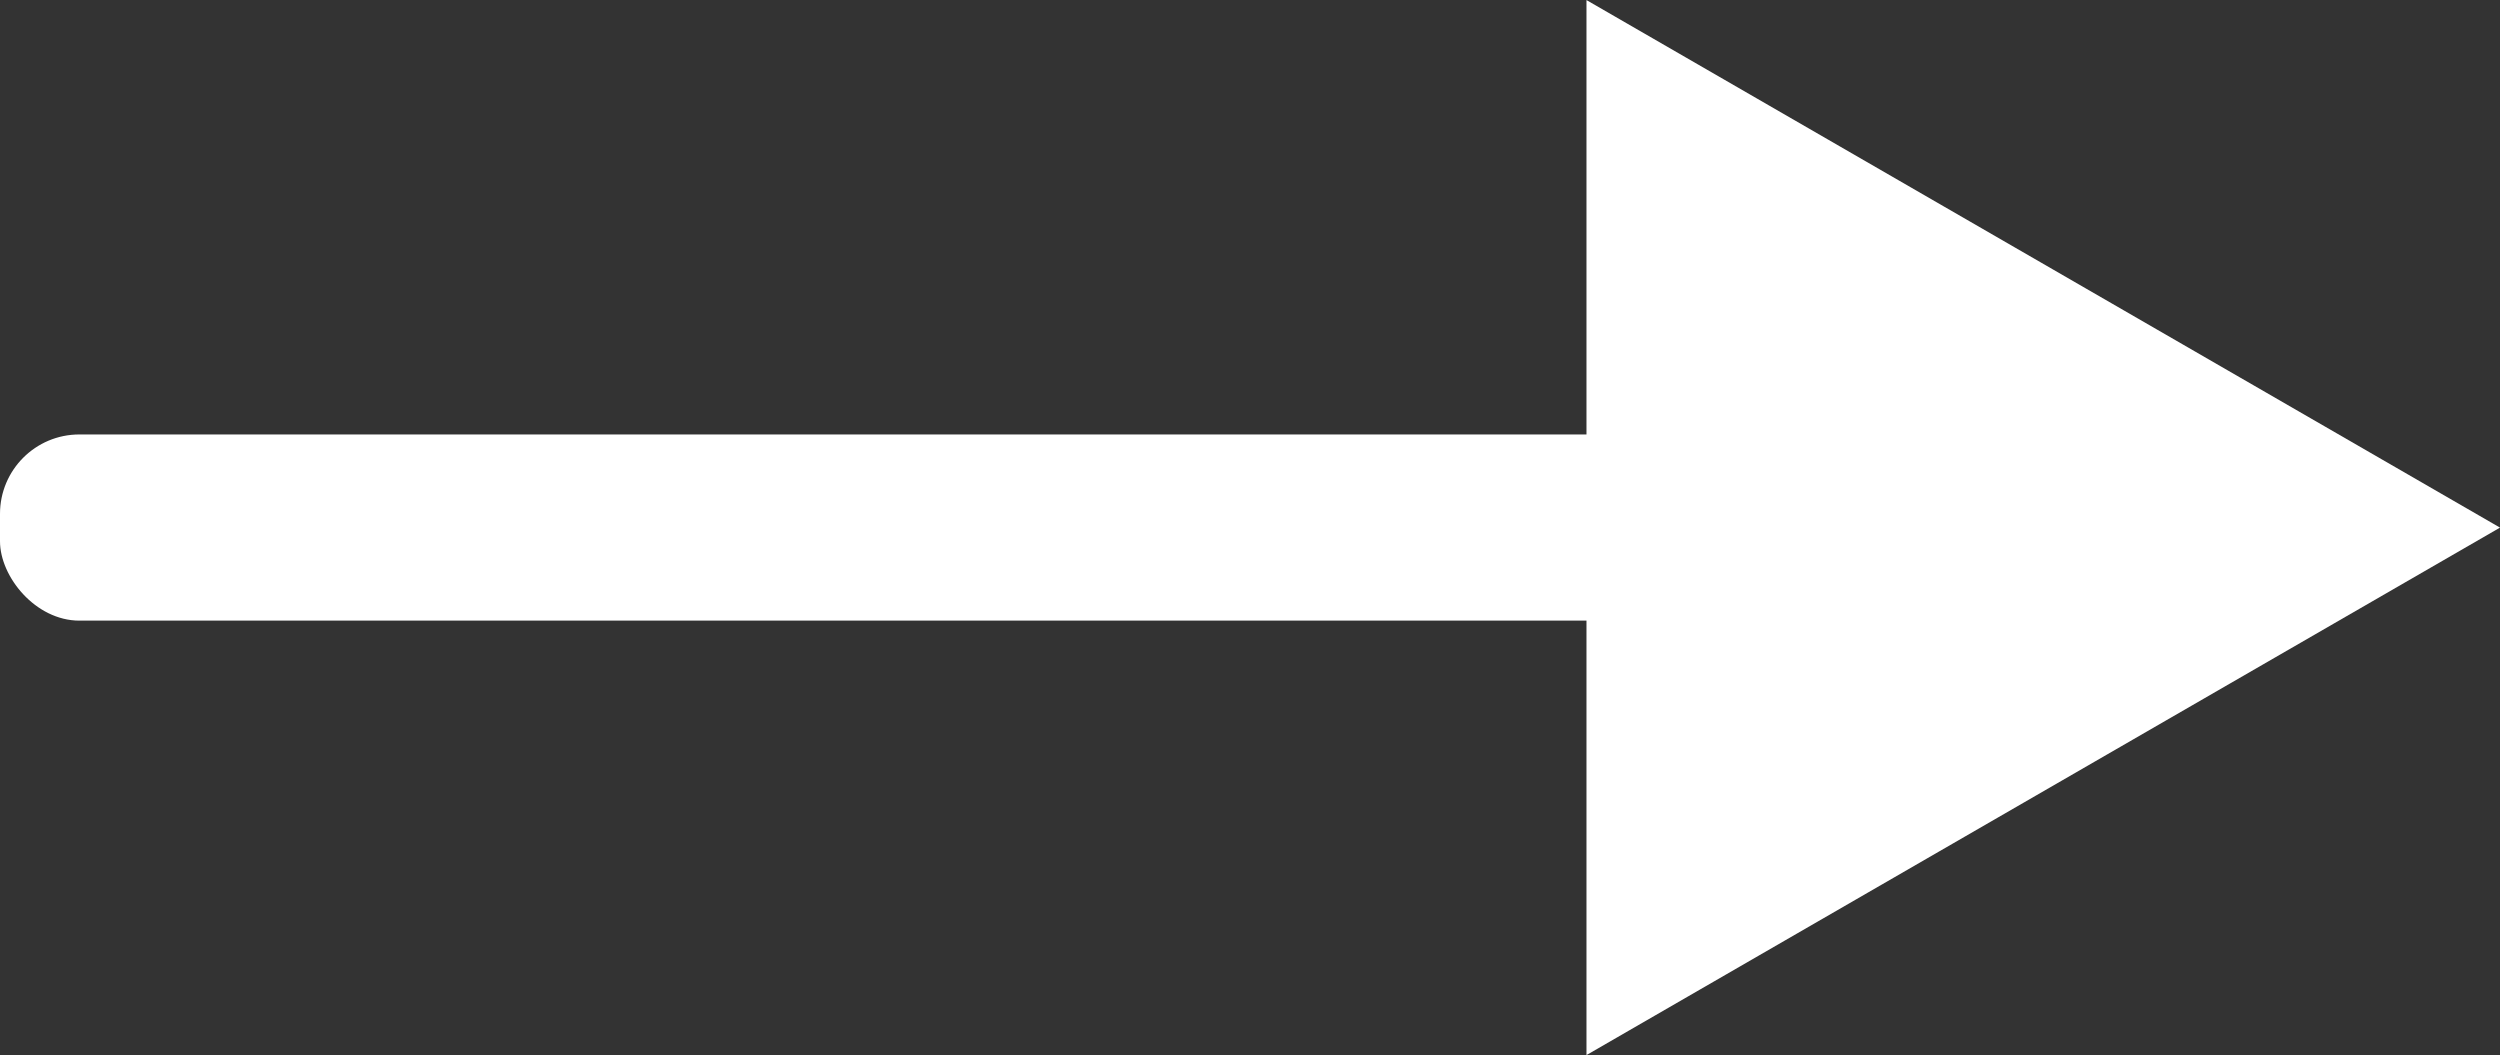 <svg id="グループ_156" data-name="グループ 156" xmlns="http://www.w3.org/2000/svg" width="33.007" height="13.93" viewBox="0 0 33.007 13.93">
  <rect x="0" y="0" width="33.007" height="13.93" fill="#333333" stroke="none"/>
  <rect id="長方形_365" data-name="長方形 365" width="26.014" height="2.458" rx="1.048" transform="translate(0 5.736)" fill="#fff"/>
  <g id="グループ_155" data-name="グループ 155" transform="translate(20.946)">
    <path id="パス_271" data-name="パス 271" d="M285.526,423.548l12.061-6.964-12.061-6.965Z" transform="translate(-285.526 -409.618)" fill="#fff"/>
  </g>
</svg>
